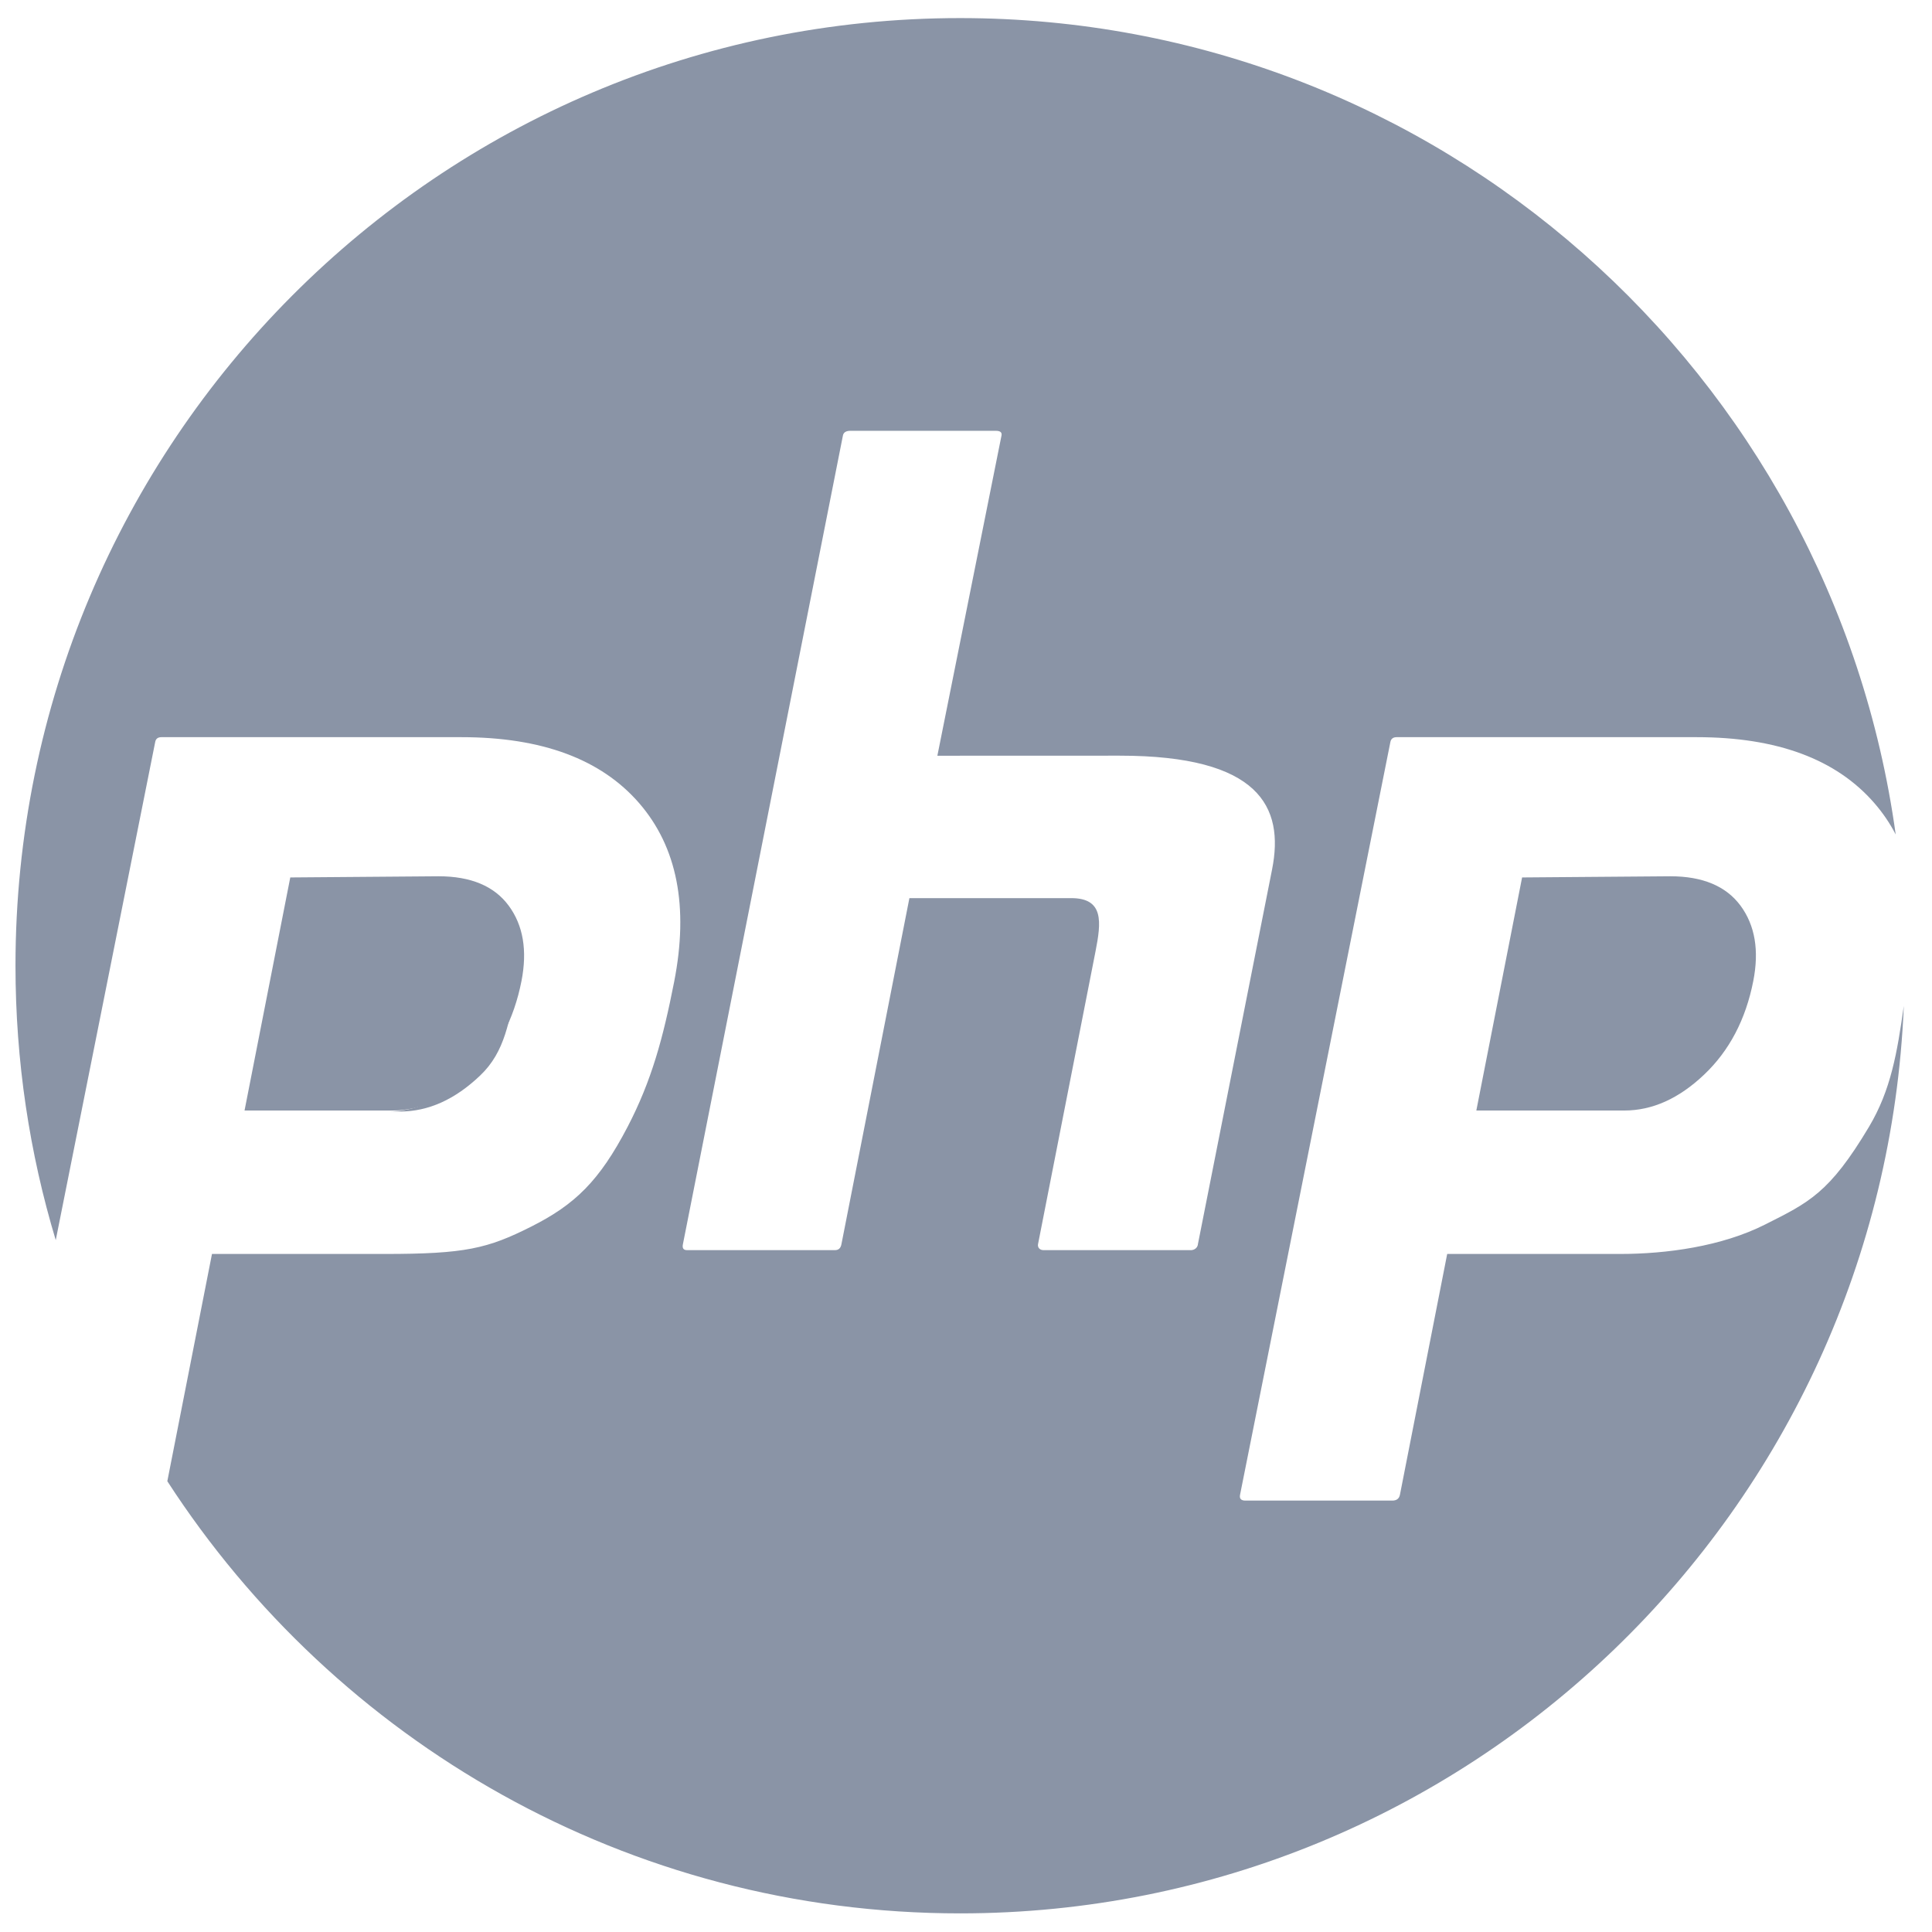 <?xml version="1.0" encoding="UTF-8" standalone="no"?>
<svg width="61px" height="61px" viewBox="0 0 61 61" version="1.1" xmlns="http://www.w3.org/2000/svg" xmlns:xlink="http://www.w3.org/1999/xlink">
    <!-- Generator: Sketch 43.1 (39012) - http://www.bohemiancoding.com/sketch -->
    <title>php copy</title>
    <desc>Created with Sketch.</desc>
    <defs></defs>
    <g id="Page-1" stroke="none" stroke-width="1" fill="none" fill-rule="evenodd">
        <g id="Group-2" transform="translate(-155, -4)" fill="#8A94A6">
            <g id="php-copy" transform="translate(155.294, 4.412)">
                <path d="M14.863,33.549 C15.661,32.794 15.788,31.808 16.026,30.594 C16.216,29.628 16.081,28.835 15.624,28.216 C15.166,27.596 14.425,27.286 13.405,27.286 L8.726,27.324 L7.282,34.682 L12.344,34.682 C13.227,34.682 14.068,34.306 14.863,33.549 M37.45,39.012 C37.374,39.069 37.294,39.061 37.284,39.059 L32.65,39.059 C32.537,39.059 32.461,38.977 32.48,38.872 L34.294,29.633 C34.477,28.702 34.566,27.945 33.528,27.945 L28.419,27.945 L26.273,38.872 C26.25,38.998 26.181,39.059 26.072,39.059 L21.397,39.059 C21.285,39.059 21.242,38.998 21.268,38.872 L26.32,13.339 C26.339,13.241 26.418,13.19 26.556,13.19 L31.149,13.19 C31.288,13.19 31.347,13.241 31.327,13.339 L29.302,23.449 C31.728,23.449 32.629,23.447 35.054,23.447 C39.465,23.447 40.263,25.057 39.87,27.039 C39.09,30.984 38.308,34.927 37.528,38.872 C37.528,38.88 37.524,38.955 37.45,39.012 M58.716,35.167 C57.466,37.262 56.814,37.556 55.437,38.25 C54.061,38.945 52.315,39.18 50.853,39.18 L45.399,39.18 L43.907,46.782 C43.882,46.906 43.802,46.967 43.663,46.967 L39.029,46.967 C38.89,46.967 38.834,46.906 38.859,46.782 L43.606,23.012 C43.626,22.914 43.693,22.863 43.802,22.863 L53.275,22.863 C55.812,22.863 57.682,23.557 58.886,24.945 C59.152,25.251 59.377,25.582 59.56,25.935 C57.549,11.372 45.09,0.159 30.02,0.159 C13.548,0.159 0.195,13.555 0.195,30.079 C0.195,33.092 0.639,36 1.466,38.743 L4.607,23.012 C4.626,22.914 4.69,22.863 4.802,22.863 L14.275,22.863 C16.812,22.863 18.682,23.557 19.886,24.945 C21.088,26.333 21.457,28.216 20.99,30.594 C20.644,32.355 20.282,33.705 19.521,35.167 C18.629,36.878 17.857,37.622 16.479,38.316 C15.101,39.01 14.394,39.18 11.853,39.18 L6.399,39.18 L4.989,46.355 C10.307,54.569 19.53,60 30.02,60 C46.067,60 59.154,47.284 59.816,31.349 C59.606,32.826 59.41,34.002 58.716,35.167 M15.624,28.216 C15.166,27.596 14.425,27.286 13.405,27.286 L8.726,27.324 L7.282,34.682 L11.953,34.682 C12.837,34.682 13.677,34.306 14.472,33.549 C15.27,32.794 15.788,31.808 16.026,30.594 C16.216,29.628 16.081,28.835 15.624,28.216" id="Fill-3"></path>
                <path d="M54.661,28.184 C55.118,28.804 55.253,29.596 55.063,30.563 C54.825,31.776 54.307,32.763 53.511,33.518 C52.714,34.275 51.874,34.651 50.992,34.651 L46.319,34.651 L47.764,27.292 L52.444,27.255 C53.464,27.255 54.203,27.565 54.661,28.184" id="Fill-1"></path>
                <path d="M15.768,28.184 C16.225,28.804 16.36,29.596 16.171,30.563 C15.932,31.776 15.414,32.763 14.619,33.518 C13.821,34.275 12.981,34.651 12.1,34.651 L7.427,34.651 L8.871,27.292 L13.552,27.255 C14.572,27.255 15.311,27.565 15.768,28.184" id="Fill-1-Copy"></path>
            </g>
        </g>
    </g>
</svg>
